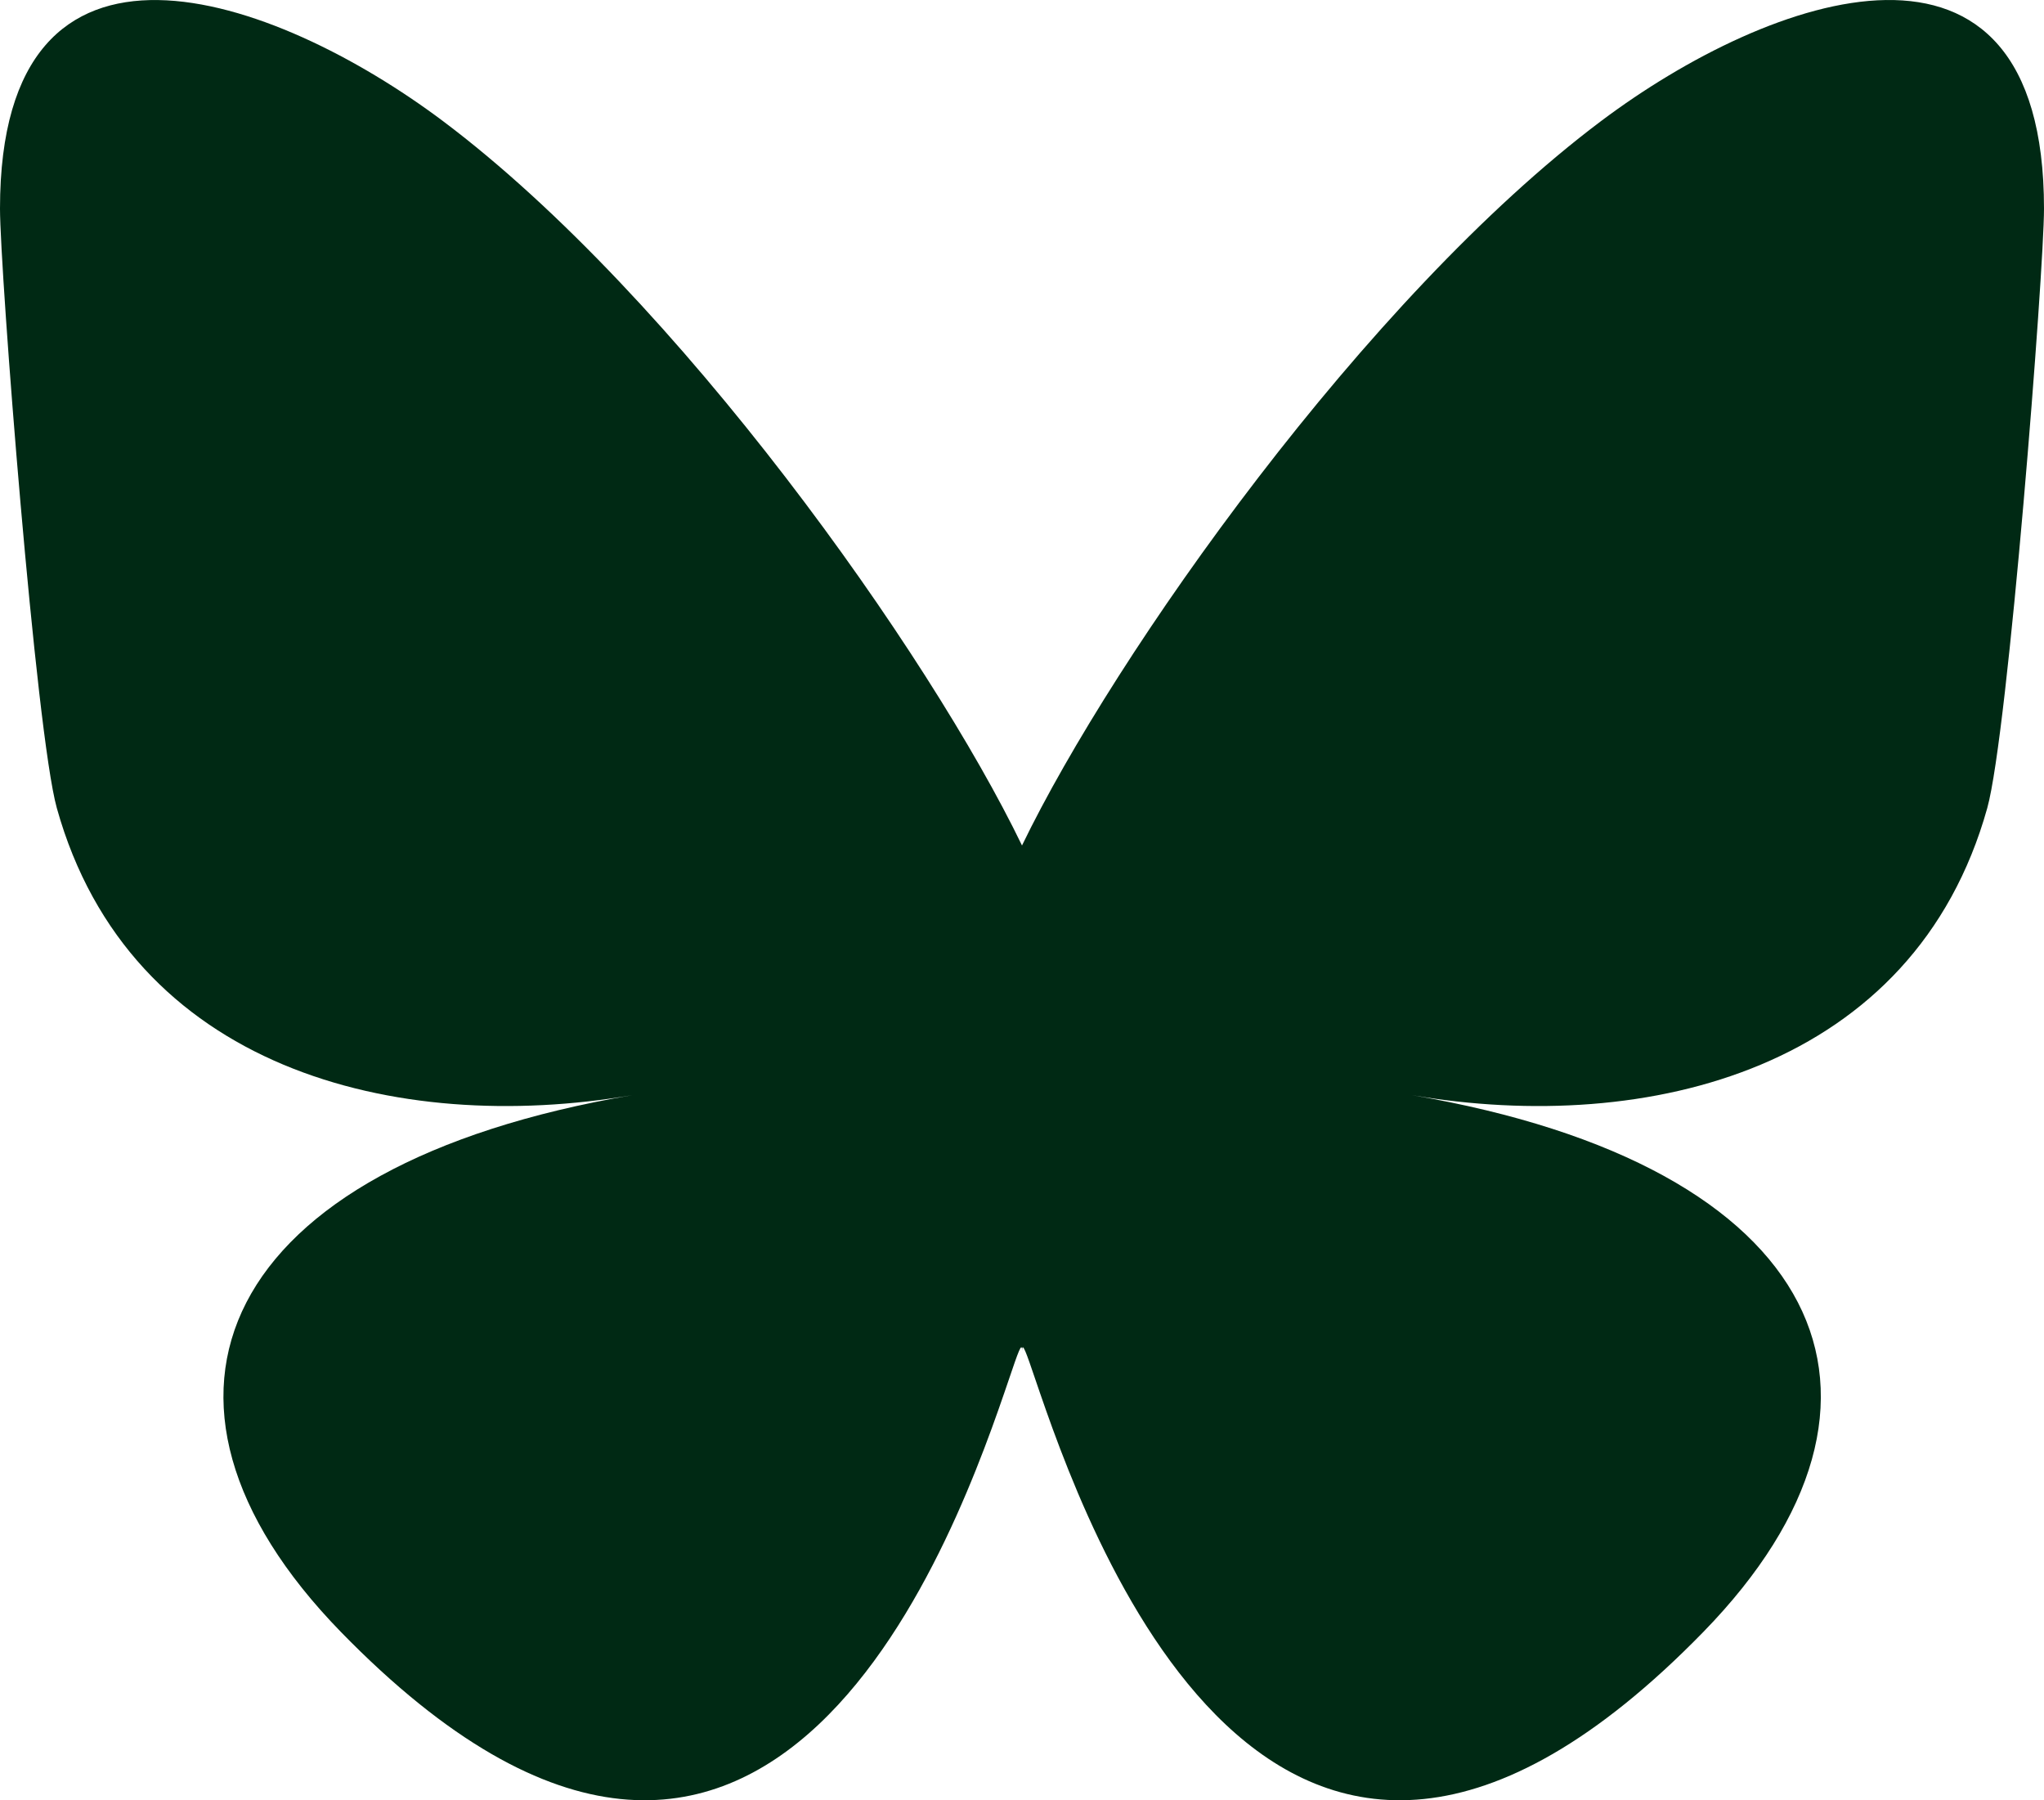 <svg width="26" xmlns="http://www.w3.org/2000/svg" height="22.894" id="screenshot-df8906c3-a97f-808d-8006-e1aa45644e0d" viewBox="0 0 26 22.894" xmlns:xlink="http://www.w3.org/1999/xlink" fill="none" version="1.1"><g id="shape-df8906c3-a97f-808d-8006-e1aa45644e0d" rx="0" ry="0" style="fill: rgb(0, 0, 0);"><g id="shape-df8906c3-a97f-808d-8006-e1aa45644e0e" style="display: none;"><g class="fills" id="fills-df8906c3-a97f-808d-8006-e1aa45644e0e"><rect width="26" height="22.892" x="0" transform="matrix(1, 0, 0, 1, 0, 0)" style="fill: none;" ry="0" fill="none" rx="0" y="0.001"/></g></g><g id="shape-df8906c3-a97f-808d-8006-e1aa45644e0f"><g class="fills" id="fills-df8906c3-a97f-808d-8006-e1aa45644e0f"><path d="M5.636,1.541C8.617,3.78,11.824,8.316,13,10.752C14.177,8.318,17.383,3.78,20.364,1.541C22.514,-0.074,26,-1.323,26,2.653C26,3.446,25.544,9.323,25.278,10.277C24.35,13.594,20.969,14.44,17.961,13.927C23.219,14.822,24.557,17.787,21.668,20.752C16.181,26.381,13.783,19.339,13.167,17.534C13.055,17.204,13.001,17.048,13.001,17.18C13.001,17.048,12.948,17.204,12.836,17.534C12.221,19.339,9.822,26.381,4.335,20.752C1.447,17.787,2.784,14.822,8.042,13.927C5.034,14.44,1.651,13.594,0.723,10.277C0.456,9.323,-2.2737367544323206e-13,3.446,-2.2737367544323206e-13,2.653C-2.2737367544323206e-13,-1.323,3.485,-0.073,5.636,1.541L5.636,1.541Z" style="fill: rgb(0, 41, 20); fill-opacity: 1;"/></g></g></g></svg>